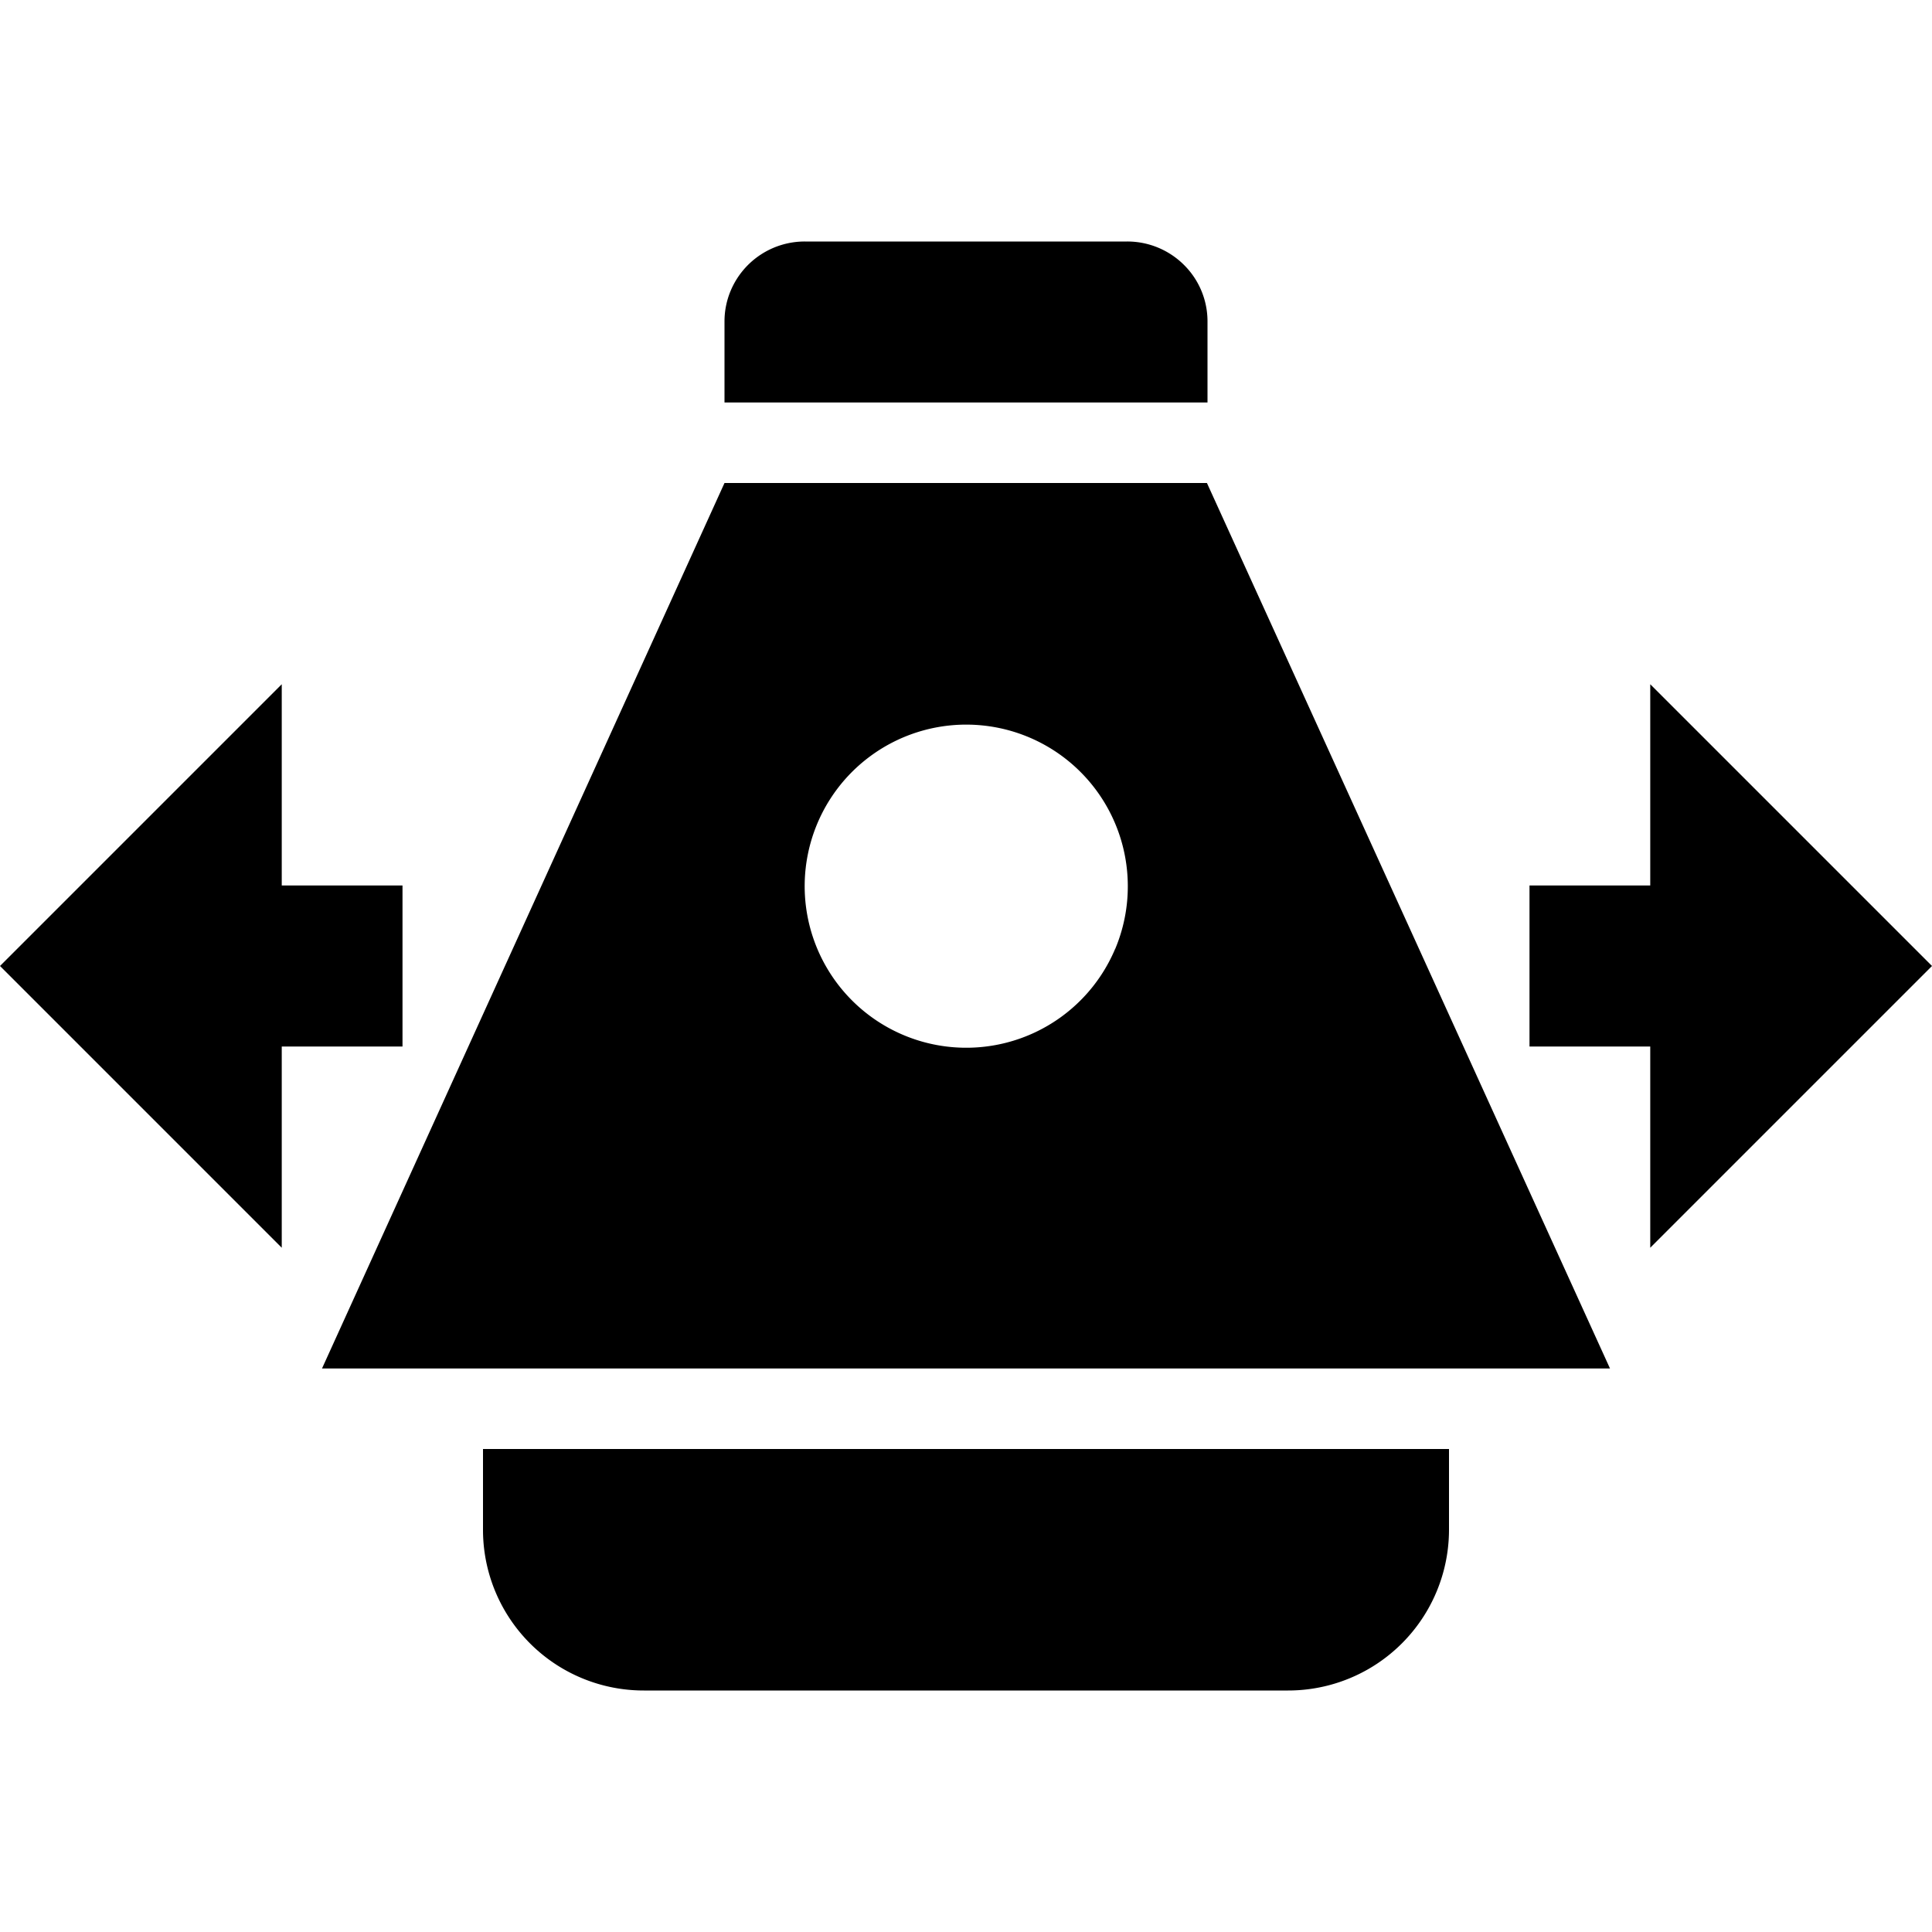 <svg xmlns="http://www.w3.org/2000/svg" viewBox="0 0 24 24" fill="currentColor"><polygon points="5 11 3.5 11 3.5 8.5 0 12 3.5 15.5 3.5 13 5 13 5 11"/><polygon points="24 12 20.5 8.5 20.5 11 19 11 19 13 20.5 13 20.5 15.5 24 12"/><path d="M6,18.752V18H18v1.003A1.998,1.998,0,0,1,16,21H8A1.996,1.996,0,0,1,6,19.003Z"/><path d="M15,3.992a.986.986,0,0,0-.292-.701A.998.998,0,0,0,14.002,3H9.998a.998.998,0,0,0-.919.606A.983.983,0,0,0,9,3.992V5h6V3.992Z"/><path d="M18.748,14.25,17.497,11.5,16.245,8.75,14.993,6H9l-1.25,2.75L6.5,11.5,5.25,14.25,4,17H20Zm-4.896-2.461A2.007,2.007,0,1,1,14.01,11.01,2.003,2.003,0,0,1,13.853,11.789Z"/></svg>